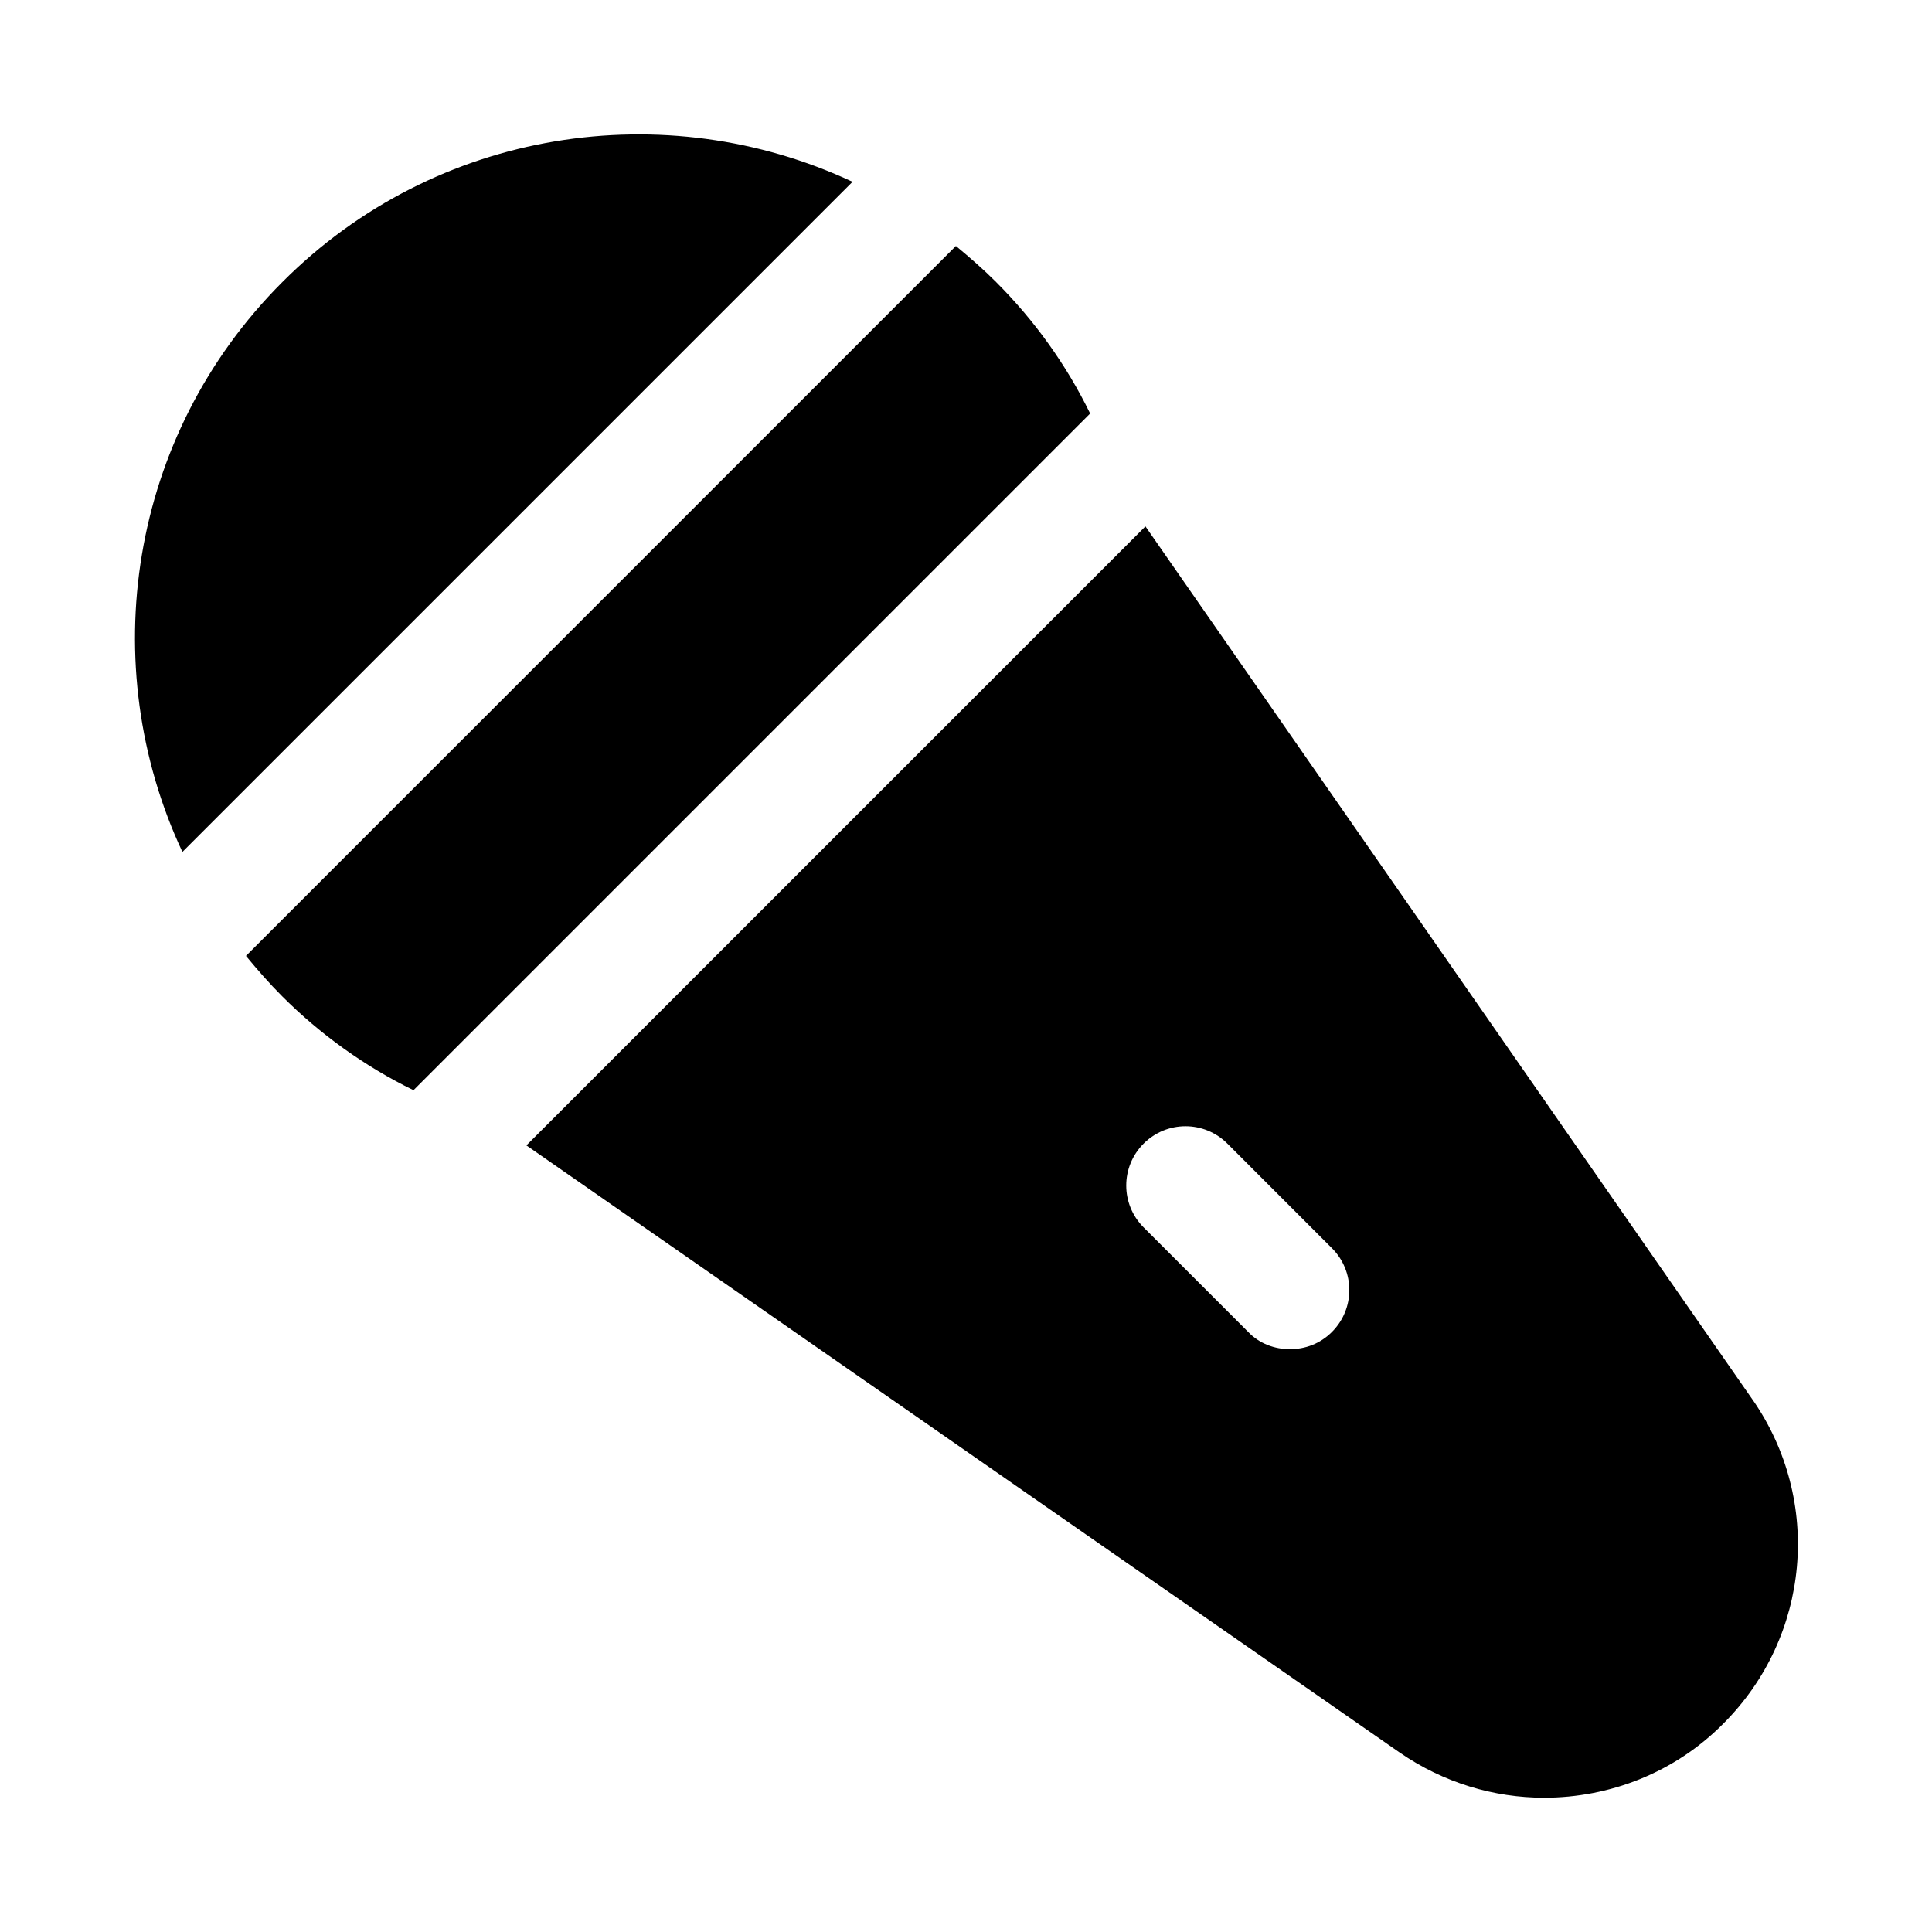 <?xml version="1.0" encoding="UTF-8"?>
<!-- Uploaded to: SVG Repo, www.svgrepo.com, Generator: SVG Repo Mixer Tools -->
<svg fill="#000000" width="800px" height="800px" version="1.1" viewBox="144 144 512 512" xmlns="http://www.w3.org/2000/svg">
 <g>
  <path d="m218.79 218.79c-40.777 40.777-49.594 101.55-26.449 150.98l177.59-177.59c-49.438-23.145-110.37-14.324-151.14 26.609z"/>
  <path d="m408.03 218.79c-3.465-3.465-7.086-6.613-10.707-9.605l-188.14 188.14c2.992 3.621 6.141 7.242 9.605 10.707 10.078 10.074 21.883 18.578 34.793 24.875l179.32-179.32c-6.297-12.91-14.797-24.719-24.875-34.793z"/>
  <path d="m608.45 514.93-160.9-231.44-164.05 164.05 231.44 160.91c11.652 8.031 25.035 11.965 38.258 11.965 17.32 0 34.637-6.613 47.547-19.68 22.988-22.984 26.293-59.039 7.715-85.805zm-111.47-17.949c-3.148 3.148-7.086 4.566-11.176 4.566-3.938 0-8.031-1.418-11.02-4.566l-27.711-27.711c-6.141-6.141-6.141-16.059 0-22.199 6.141-6.141 16.059-6.141 22.199 0l27.707 27.711c6.141 6.141 6.141 16.059 0 22.199z"/>
 </g>
</svg>